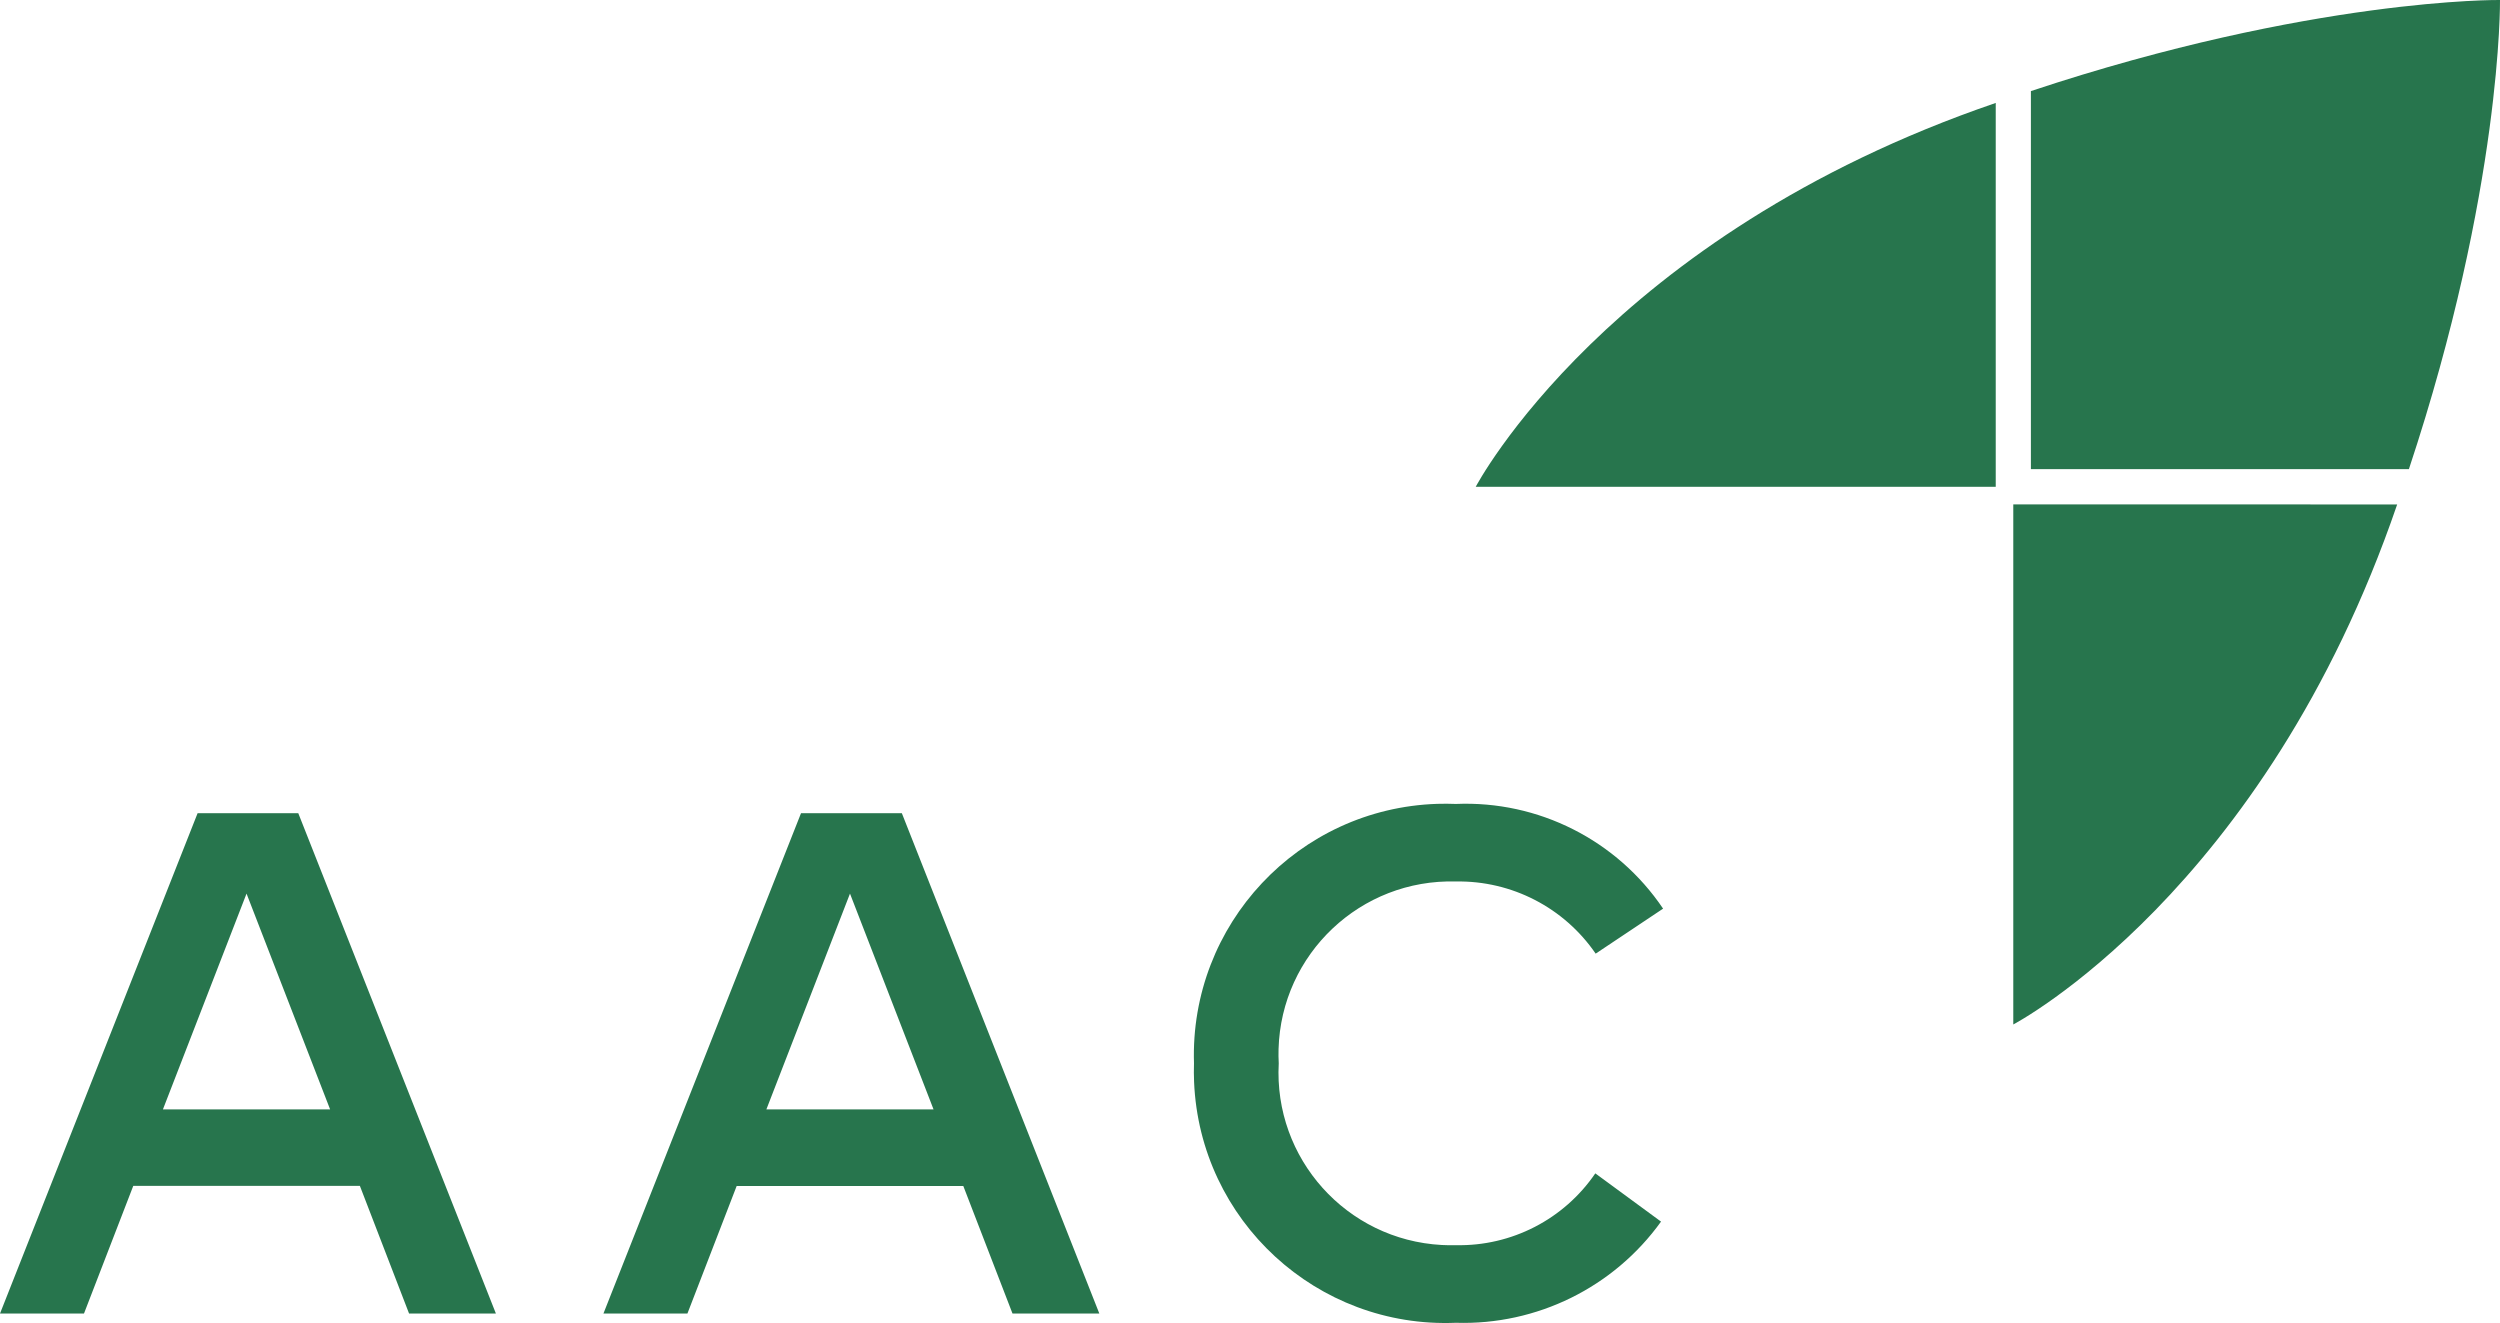 <?xml version="1.0" encoding="UTF-8"?>
<svg id="b" data-name="Ebene 2" xmlns="http://www.w3.org/2000/svg" width="107.999" height="57.154" viewBox="0 0 107.999 57.154">
  <g id="c" data-name="Gruppe 205">
    <path d="M8.536,35.131L0,56.745h3.628l2.129-5.515h9.79l2.125,5.515h3.751l-8.537-21.614h-4.352ZM7.038,47.926l3.612-9.323,3.611,9.323h-7.224ZM34.603,35.131l-8.535,21.614h3.628l2.128-5.511h9.79l2.126,5.511h3.751l-8.531-21.614h-4.359ZM33.107,47.926l3.612-9.323,3.61,9.323h-7.223ZM62.896,38.08c2.408-.042,4.676,1.13,6.036,3.117l2.913-1.944c-1.996-2.96-5.385-4.673-8.952-4.523-.266-.011-.532-.012-.798-.004-5.999.192-10.706,5.21-10.515,11.209-.009.267-.007.534.004.8.249,5.997,5.312,10.657,11.309,10.409,3.498.109,6.821-1.529,8.863-4.371l-2.839-2.084c-1.354,1.985-3.619,3.152-6.021,3.102-.205.006-.411.003-.616-.008-4.111-.223-7.263-3.737-7.039-7.848-.011-.206-.014-.412-.008-.617.117-4.115,3.549-7.355,7.663-7.238ZM107.999 0s-8.119-.1-20.265,3.935v16.33h16.33C108.094,8.12,107.999 0,107.999 0ZM63.75,21.031h22.465V4.447c-16.791,5.748-22.465,16.584-22.465,16.584ZM86.973,44.257s10.833-5.674,16.584-22.465l-16.584-.003v22.468Z" fill="#27754d"/>
  </g>
</svg>